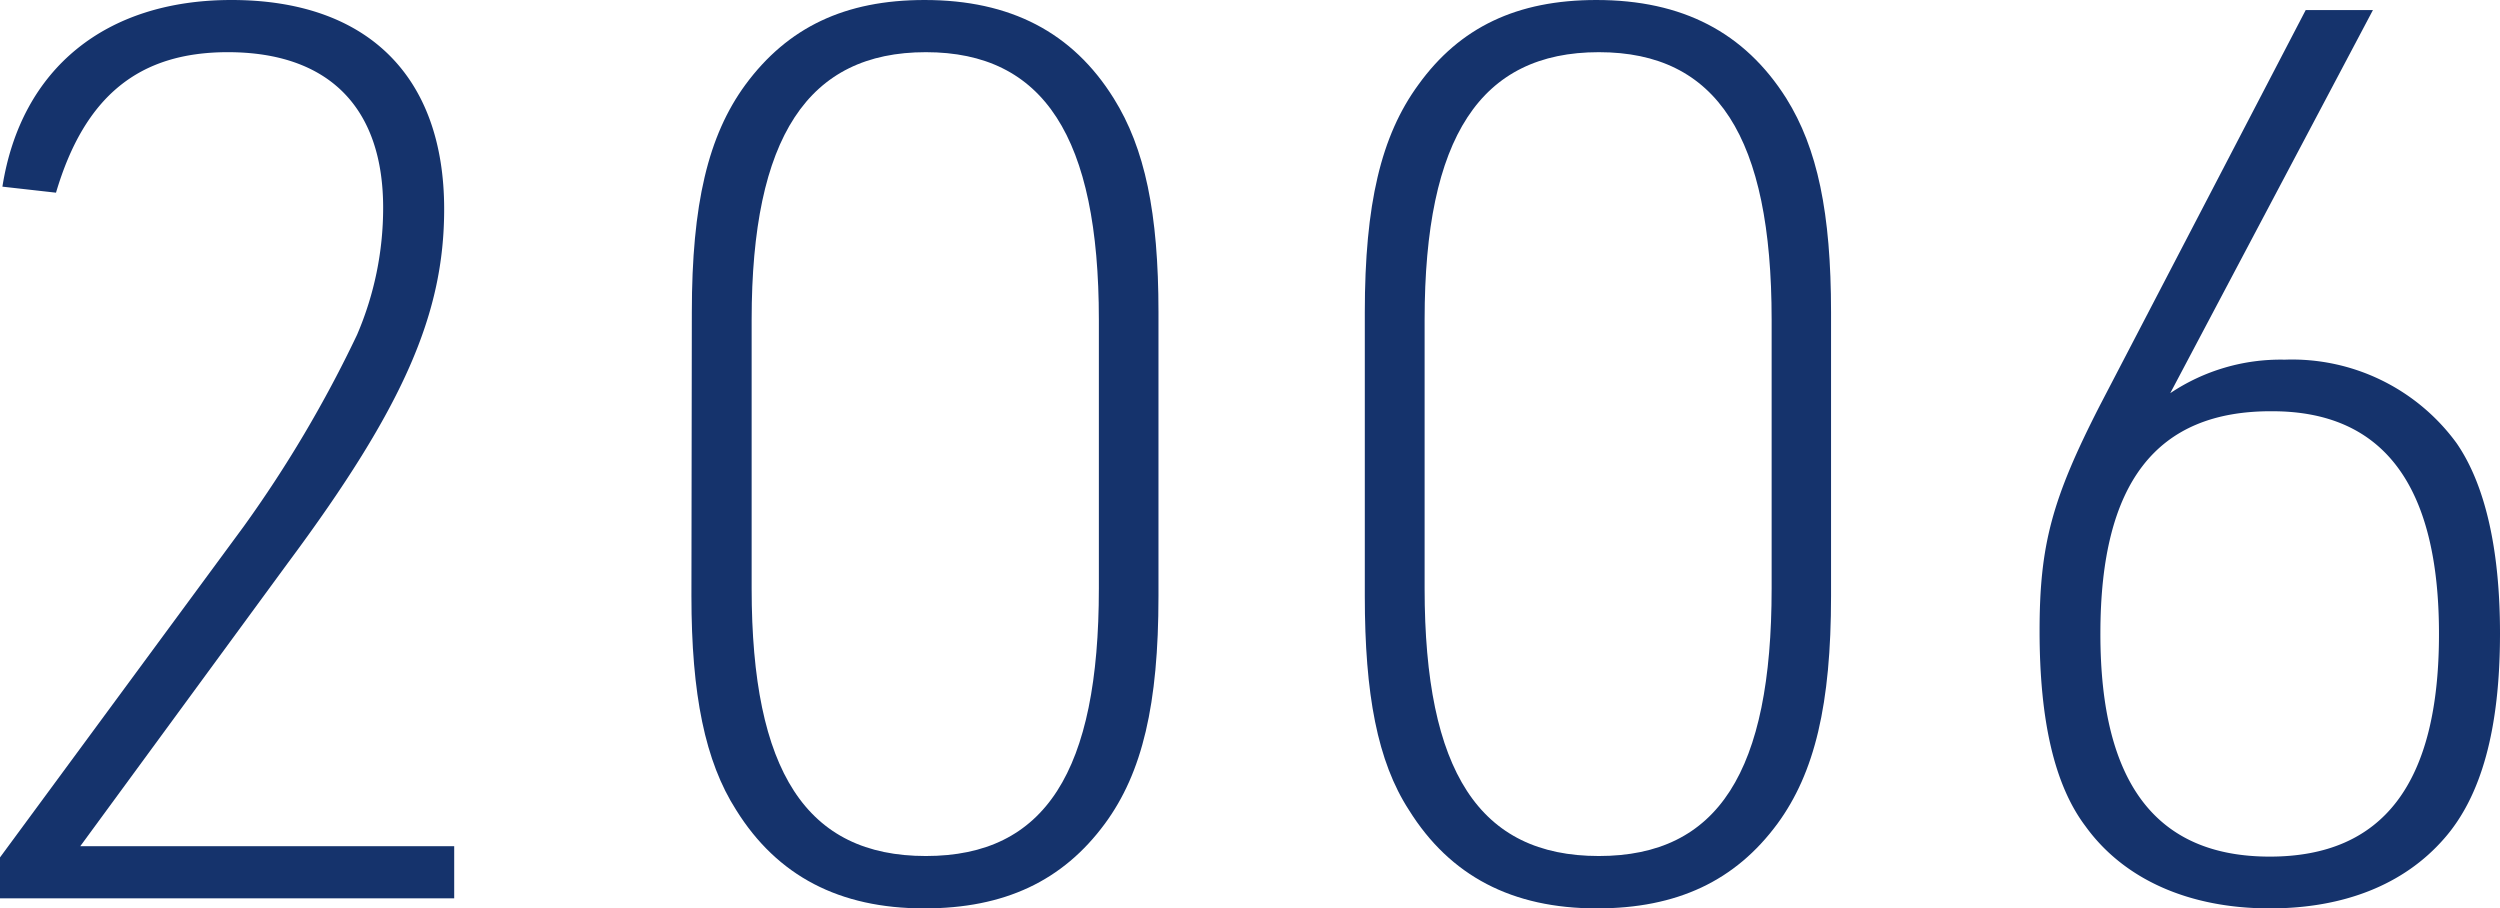 <svg xmlns="http://www.w3.org/2000/svg" viewBox="0 0 124.56 45.26"><defs><style>.cls-1{fill:#15336c;}</style></defs><g id="レイヤー_2" data-name="レイヤー 2"><g id="レイヤー_1-2" data-name="レイヤー 1"><path class="cls-1" d="M0,42.72l12.15-16.5a61.6,61.6,0,0,0,5.64-9.54,16,16,0,0,0,1.3-6.33c0-5-2.72-7.75-7.74-7.75-4.41,0-7.13,2.17-8.56,7L.12,9.3C1.05,3.41,5.27,0,11.53,0c6.76,0,10.6,3.78,10.6,10.42,0,5.2-2,9.85-7.81,17.66L4,42.16H22.63v2.6H0Z"/><path class="cls-1" d="M34.47,15.56c0-5.39.81-8.8,2.67-11.34C39.25,1.36,42.1,0,46.07,0c4.27,0,7.37,1.61,9.42,4.9,1.55,2.48,2.23,5.7,2.23,10.66V29.7c0,5.39-.8,8.8-2.67,11.34-2.1,2.85-5,4.22-9,4.22-4.22,0-7.32-1.61-9.37-4.9-1.55-2.42-2.23-5.77-2.23-10.66Zm20.28.37C54.75,6.82,52,2.6,46.13,2.6s-8.68,4.22-8.68,13.33V29.32c0,9.12,2.73,13.33,8.68,13.33s8.62-4.21,8.62-13.33Z"/><path class="cls-1" d="M68,15.56c0-5.39.81-8.8,2.67-11.34C72.73,1.36,75.58,0,79.54,0,83.82,0,86.92,1.61,89,4.9c1.55,2.48,2.23,5.7,2.23,10.66V29.7c0,5.39-.81,8.8-2.67,11.34-2.1,2.85-5,4.22-9,4.22-4.21,0-7.31-1.61-9.36-4.9C68.63,37.94,68,34.59,68,29.7Zm20.27.37c0-9.11-2.72-13.33-8.61-13.33s-8.68,4.22-8.68,13.33V29.32c0,9.12,2.73,13.33,8.68,13.33s8.61-4.21,8.61-13.33Z"/><path class="cls-1" d="M108.13,19.59a9.87,9.87,0,0,1,5.7-1.67,10.15,10.15,0,0,1,8.56,4.15c1.42,2.05,2.17,5.27,2.17,9.49,0,4.77-.93,8.12-2.79,10.23-2,2.29-5,3.47-8.68,3.47-4,0-7.26-1.43-9.18-4.09-1.55-2.05-2.29-5.27-2.29-9.74,0-4.28.62-6.57,3-11.22L114.88.5h3.35Zm-3.48,12c0,7.44,2.79,11.09,8.44,11.09s8.43-3.65,8.43-11.09-2.79-11.1-8.31-11.1C107.44,20.46,104.65,24.05,104.65,31.56Z"/></g></g></svg>